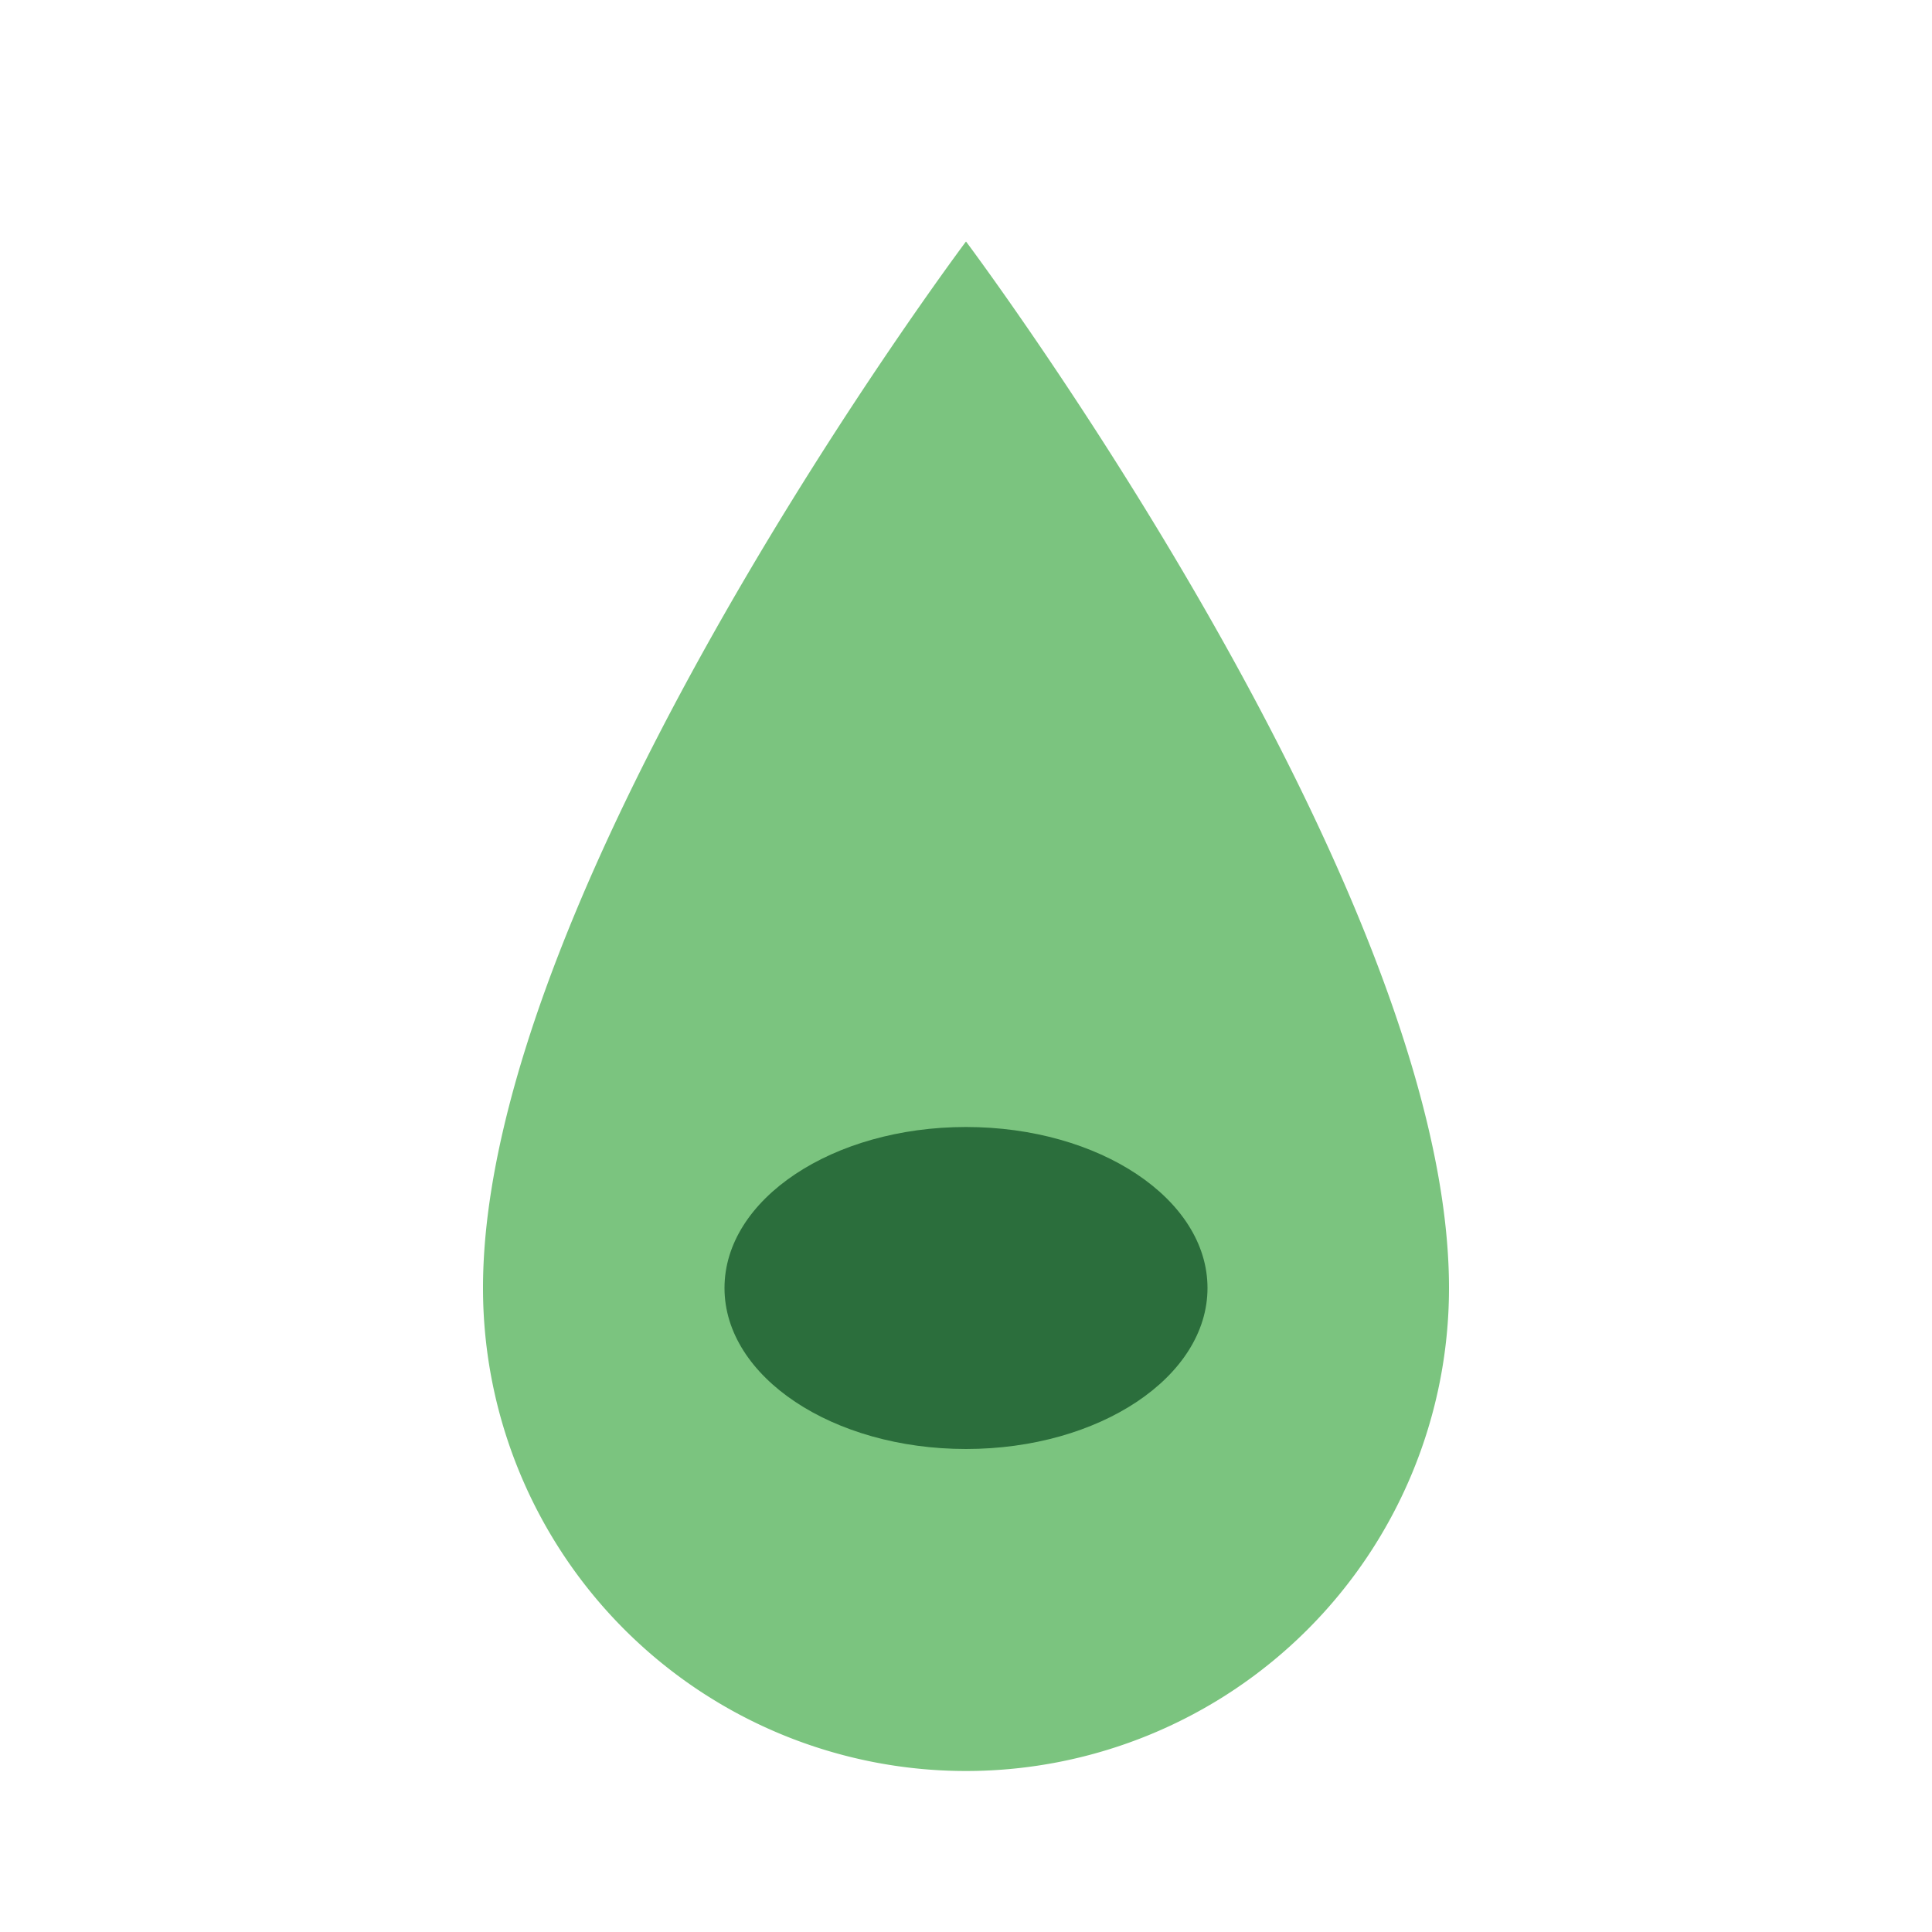 <?xml version="1.0" encoding="UTF-8"?>
<svg xmlns="http://www.w3.org/2000/svg" width="24" height="24" viewBox="0 0 24 24"><path d="M12 3s6 8 6 13a6 6 0 1 1-12 0C6 11 12 3 12 3z" fill="#7BC47F"/><ellipse cx="12" cy="16" rx="3" ry="2" fill="#2B6E3C"/></svg>